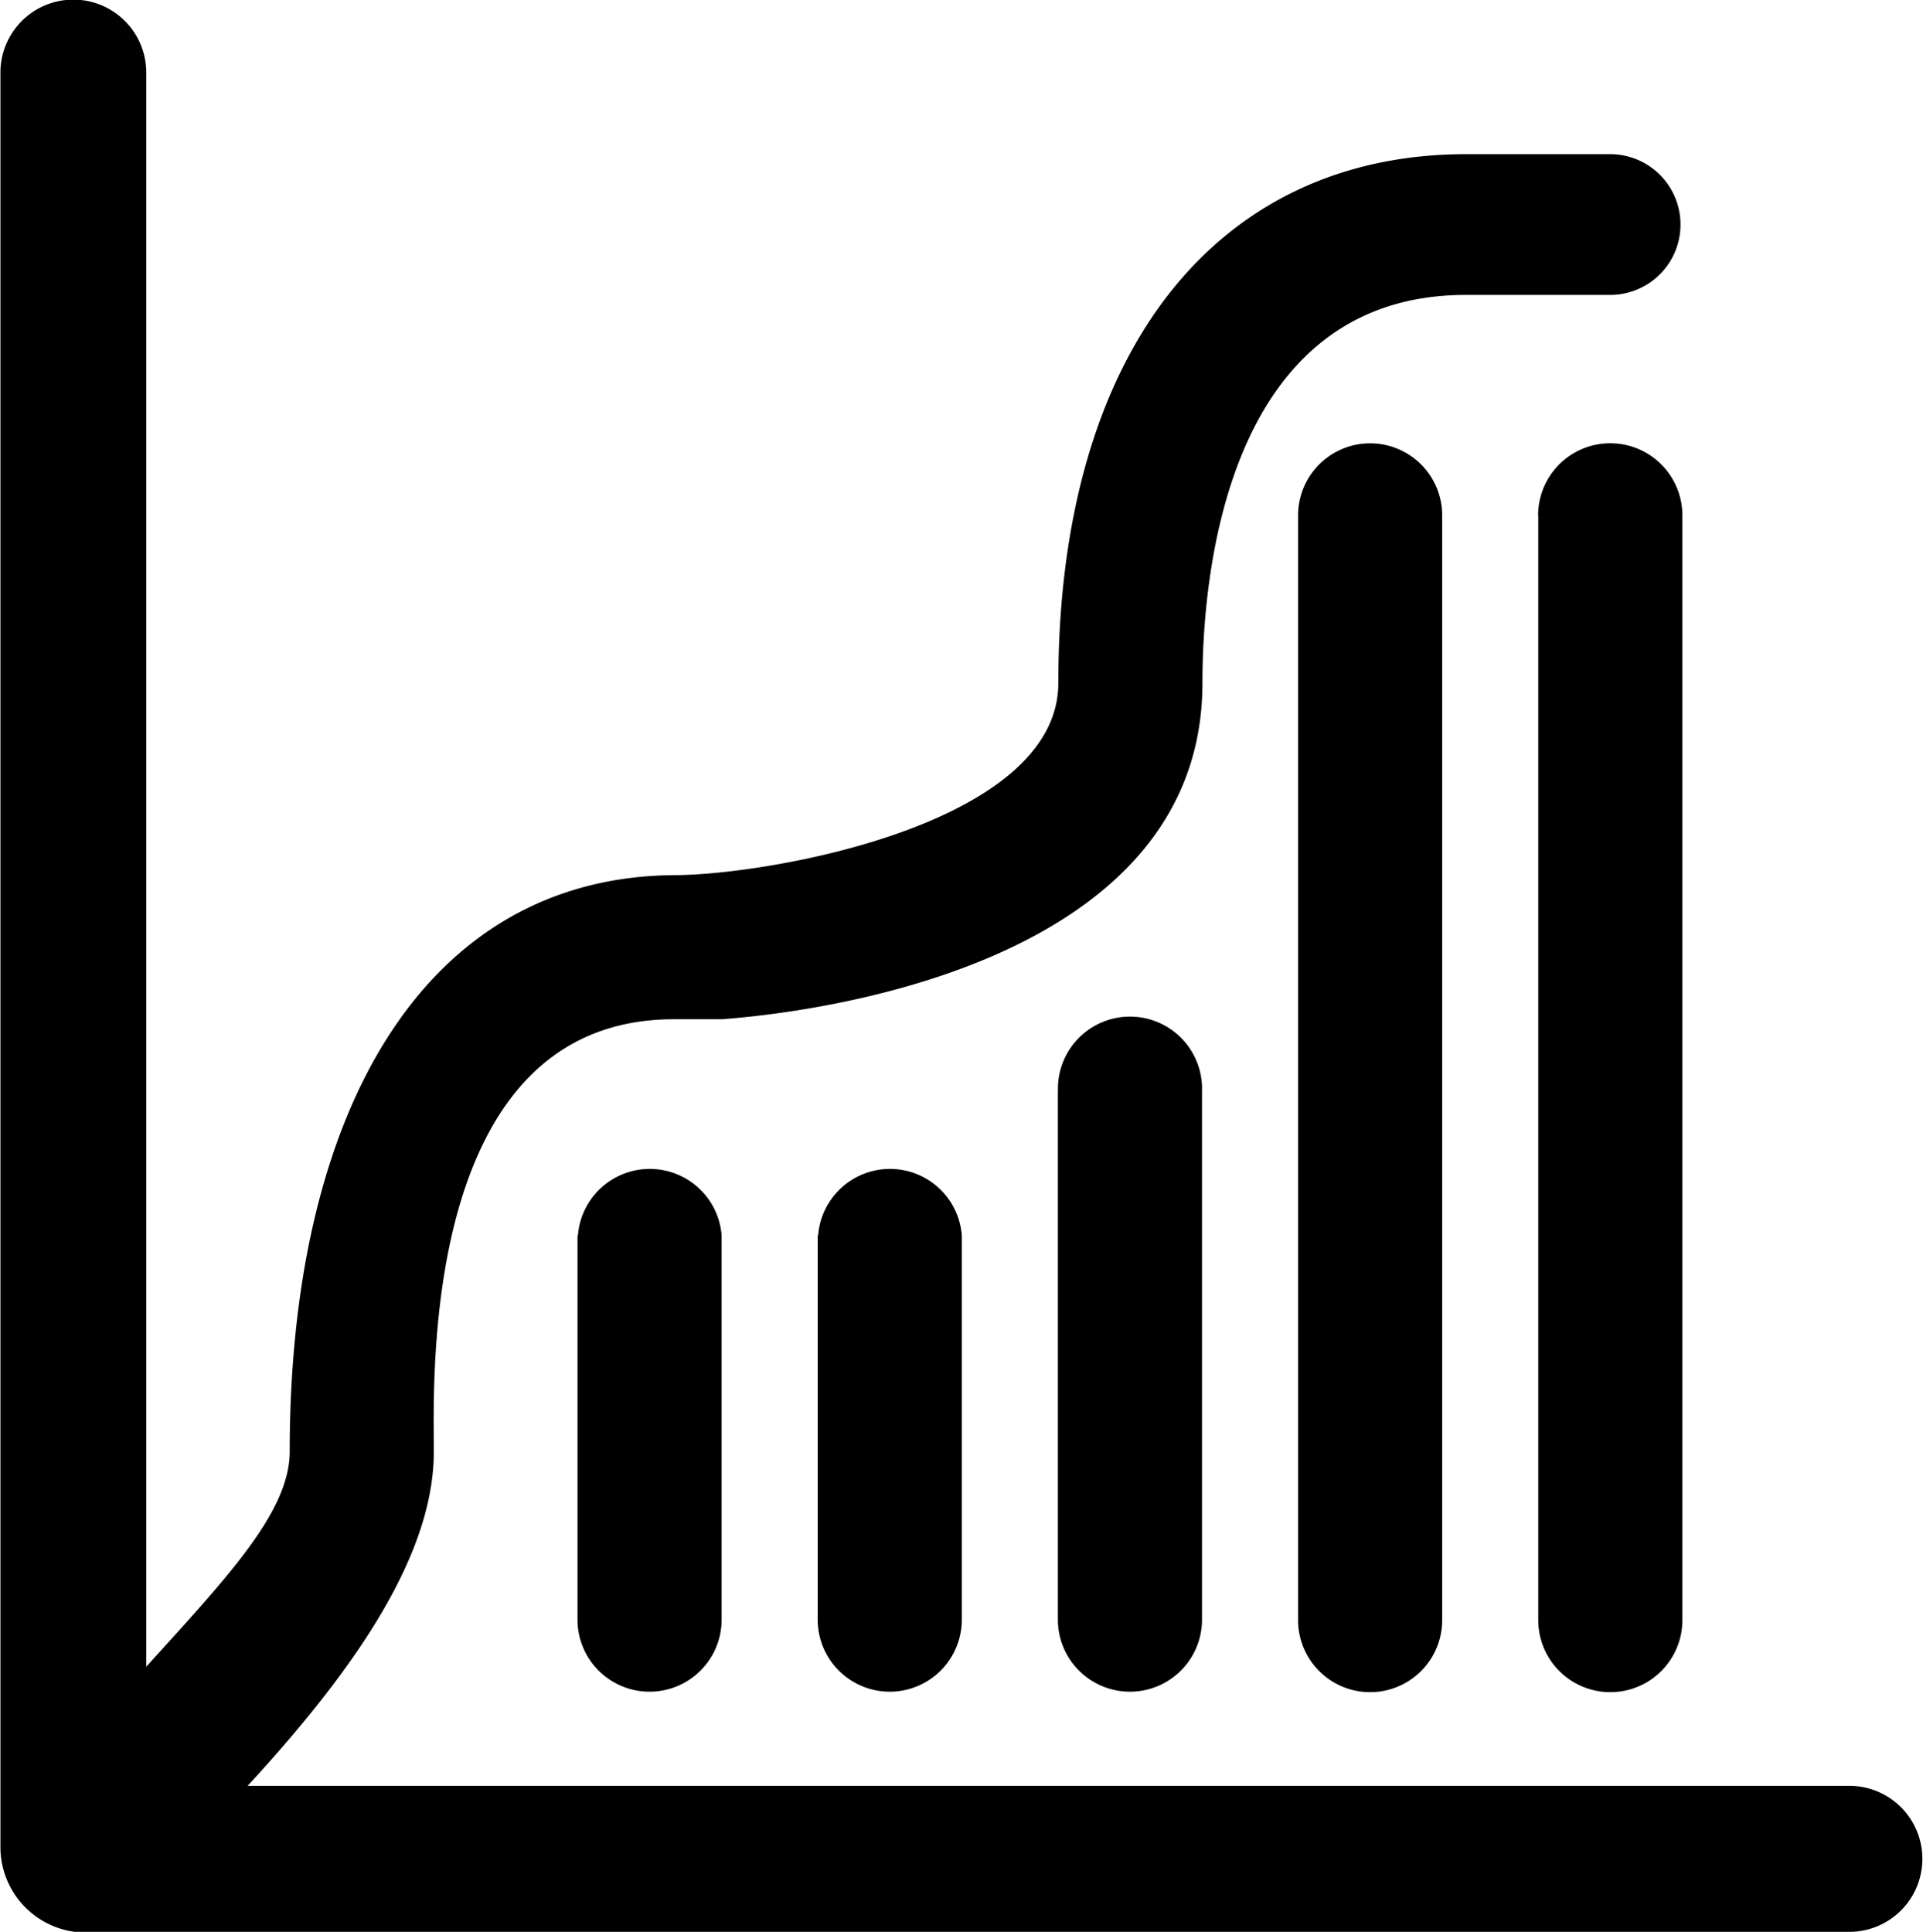 <svg xmlns="http://www.w3.org/2000/svg" width="40.031" height="40.22" viewBox="0 0 40.031 40.22">
  <defs>
    <style>
      .cls-1 {
        fill-rule: evenodd;
      }
    </style>
  </defs>
  <path id="Chart" class="cls-1" d="M208.467,2690.96H175.124c2.314-2.51,3.876-4.85,3.876-6.96,0-1.45-.3-9,5-9h1c0.428-.04,10-0.62,10-7,0-1.97.383-8.08,5.487-8.08h3a1.465,1.465,0,1,0,0-2.93h-3c-5.163,0-8.487,4.07-8.487,11.01,0,2.95-6.055,4-8,4-5.184.04-8,4.89-8,12,0,1.27-1.335,2.65-2.986,4.48v-33.19a1.518,1.518,0,1,0-3.036,0v36.94a1.779,1.779,0,0,0,1.549,1.77h36.94A1.52,1.52,0,0,0,208.467,2690.96Zm-11.476-26.45v23a1.5,1.5,0,0,0,3,0v-23A1.5,1.5,0,0,0,196.991,2664.51Zm5,0v23a1.5,1.5,0,0,0,3,0v-23A1.5,1.5,0,0,0,201.988,2664.51Zm-10,11.99v11a1.5,1.5,0,1,0,3,0v-11A1.5,1.5,0,1,0,191.993,2676.5Zm-5,3v8a1.5,1.5,0,1,0,3,0v-8A1.5,1.5,0,0,0,187,2679.5Zm-5,0v8a1.5,1.5,0,1,0,3,0v-8A1.5,1.5,0,0,0,182,2679.5Z" transform="translate(-169.969 -2653.78)"/>
</svg>
